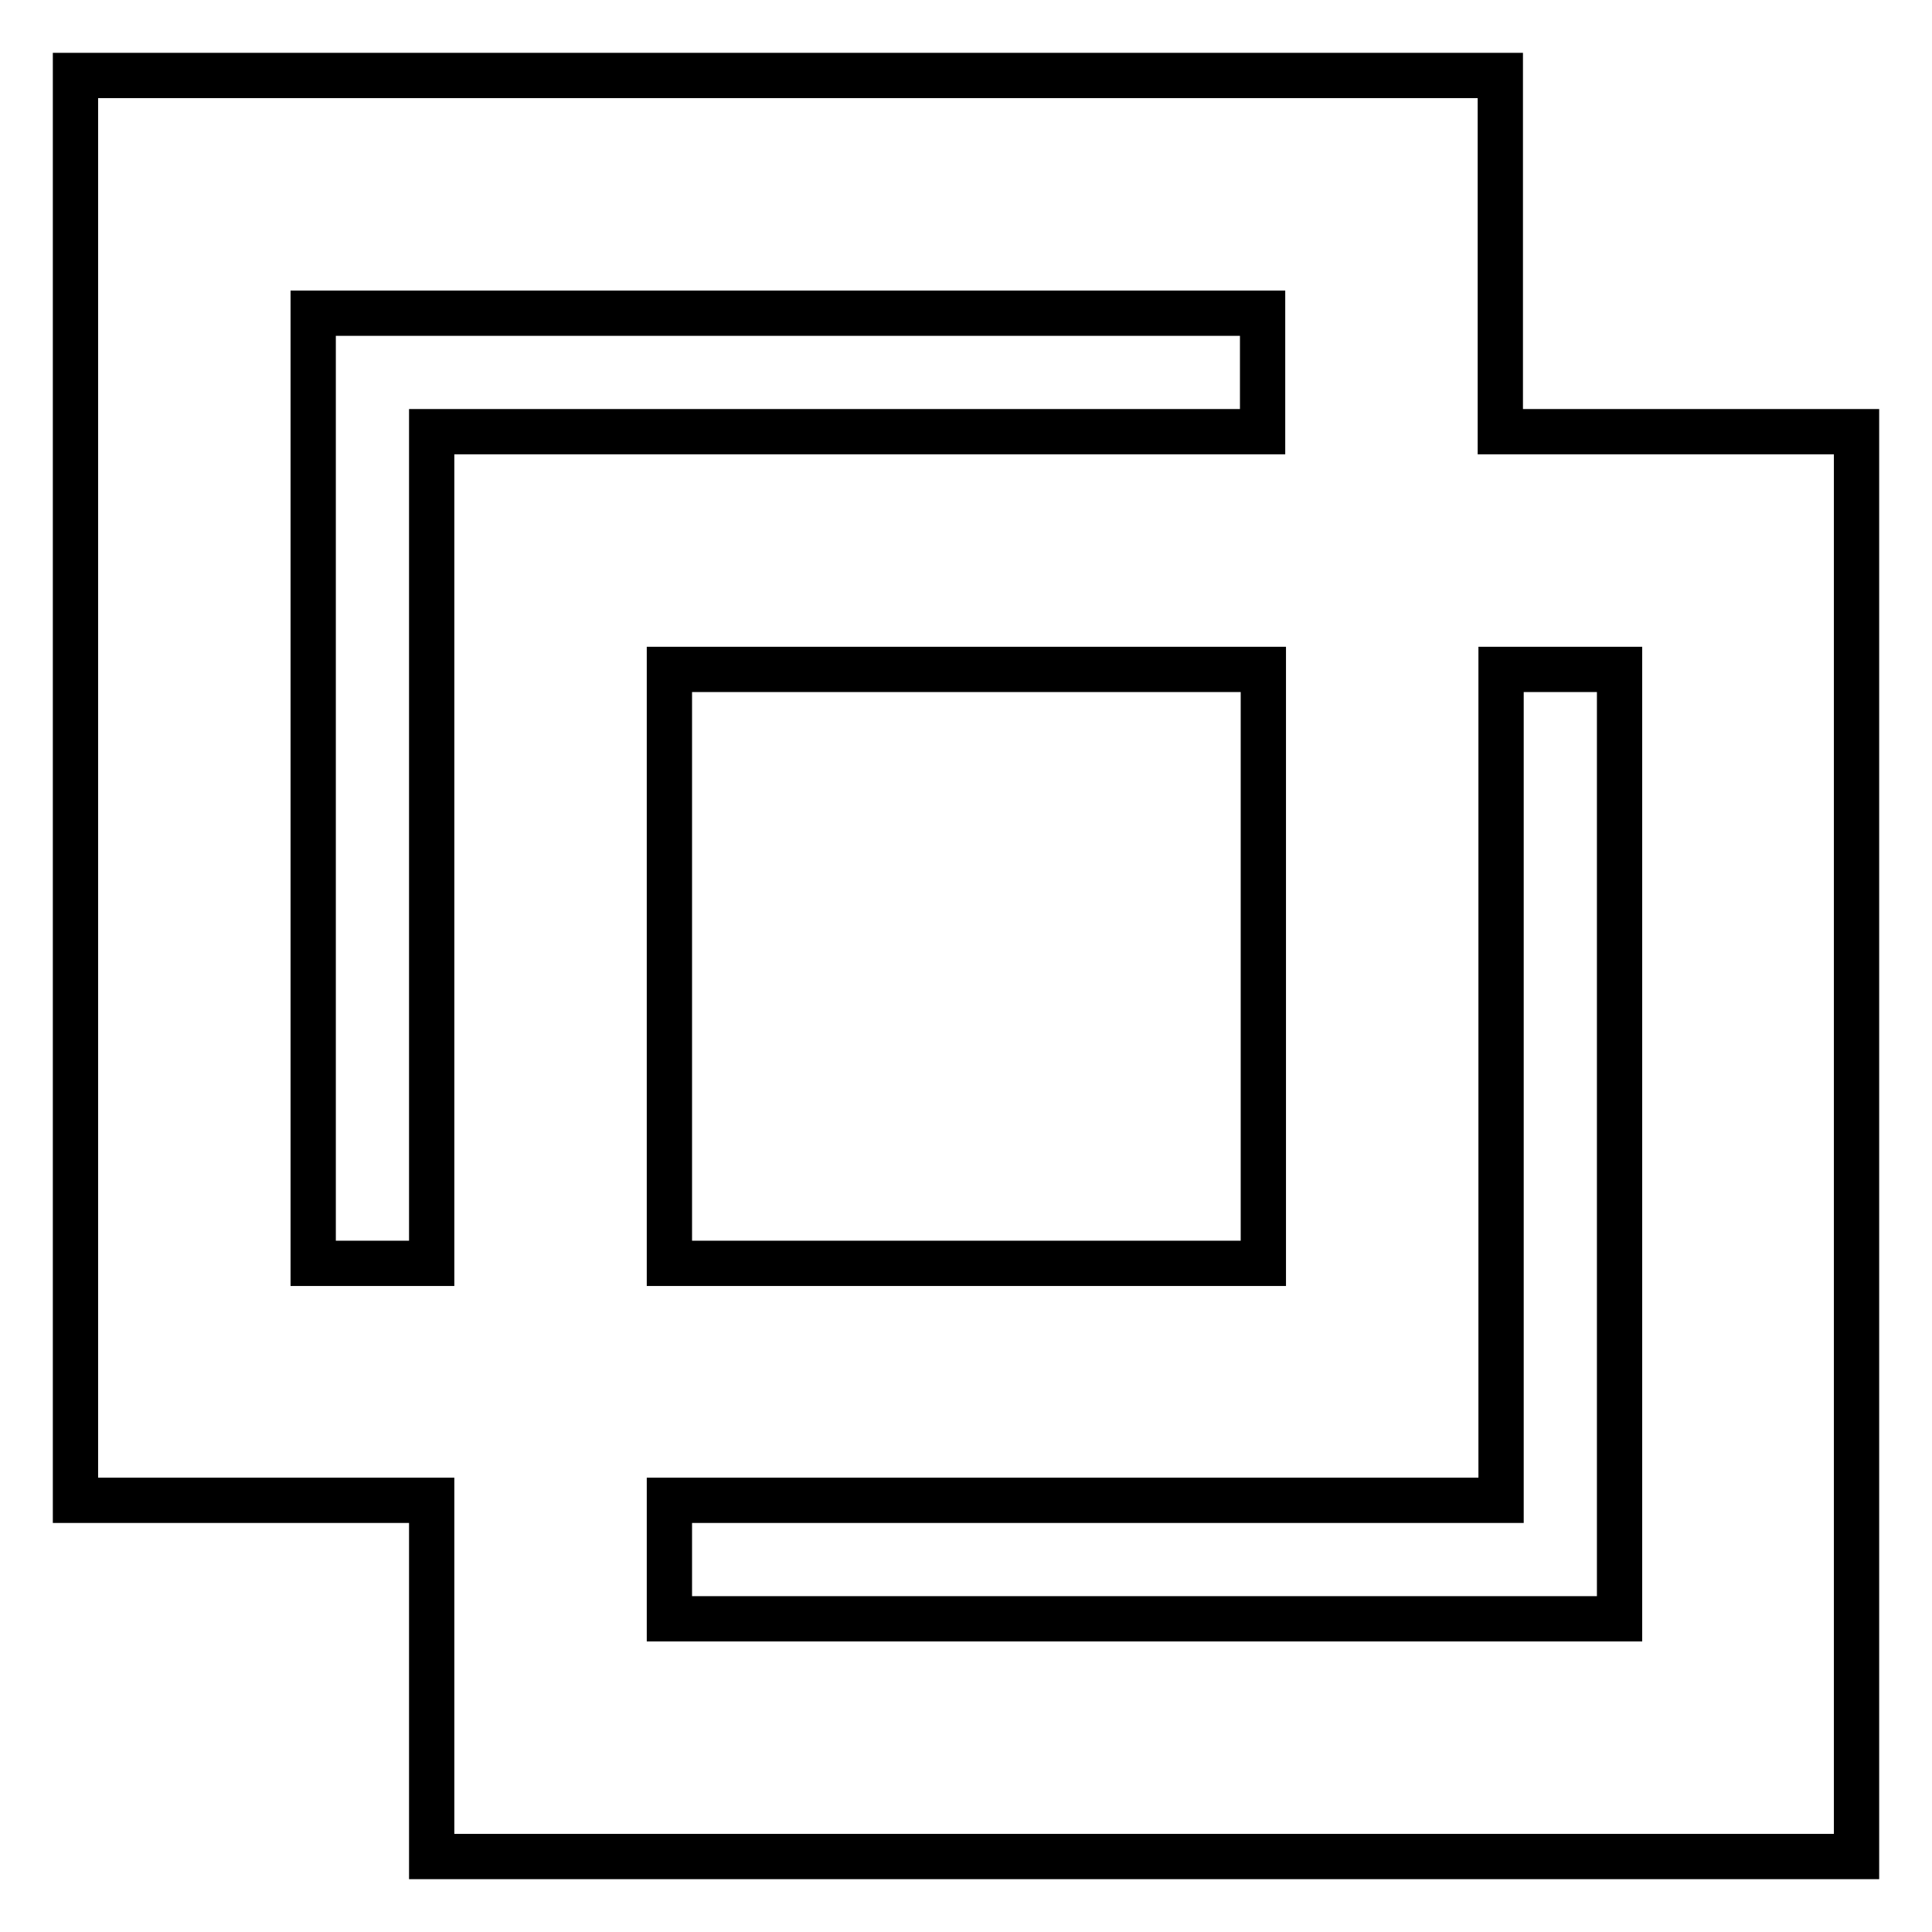 <?xml version="1.0" encoding="utf-8"?>
<!-- Svg Vector Icons : http://www.onlinewebfonts.com/icon -->
<!DOCTYPE svg PUBLIC "-//W3C//DTD SVG 1.1//EN" "http://www.w3.org/Graphics/SVG/1.1/DTD/svg11.dtd">
<svg version="1.1" xmlns="http://www.w3.org/2000/svg" xmlns:xlink="http://www.w3.org/1999/xlink" x="0px" y="0px" viewBox="0 0 256 256" enable-background="new 0 0 256 256" xml:space="preserve">
<g> <path stroke-width="6" fill-opacity="0" stroke="#000000"  d="M88.7,214.5h125.9V88.7h-15.7v110.1H88.7V214.5z M88.7,246H57.2v-47.2H10V10h188.8v47.2H246V246H88.7z  M167.3,88.7H88.7v78.7h78.7V88.7L167.3,88.7z M167.3,57.2V41.5H41.5v125.9h15.7V57.2H167.3L167.3,57.2z"/></g>
</svg>